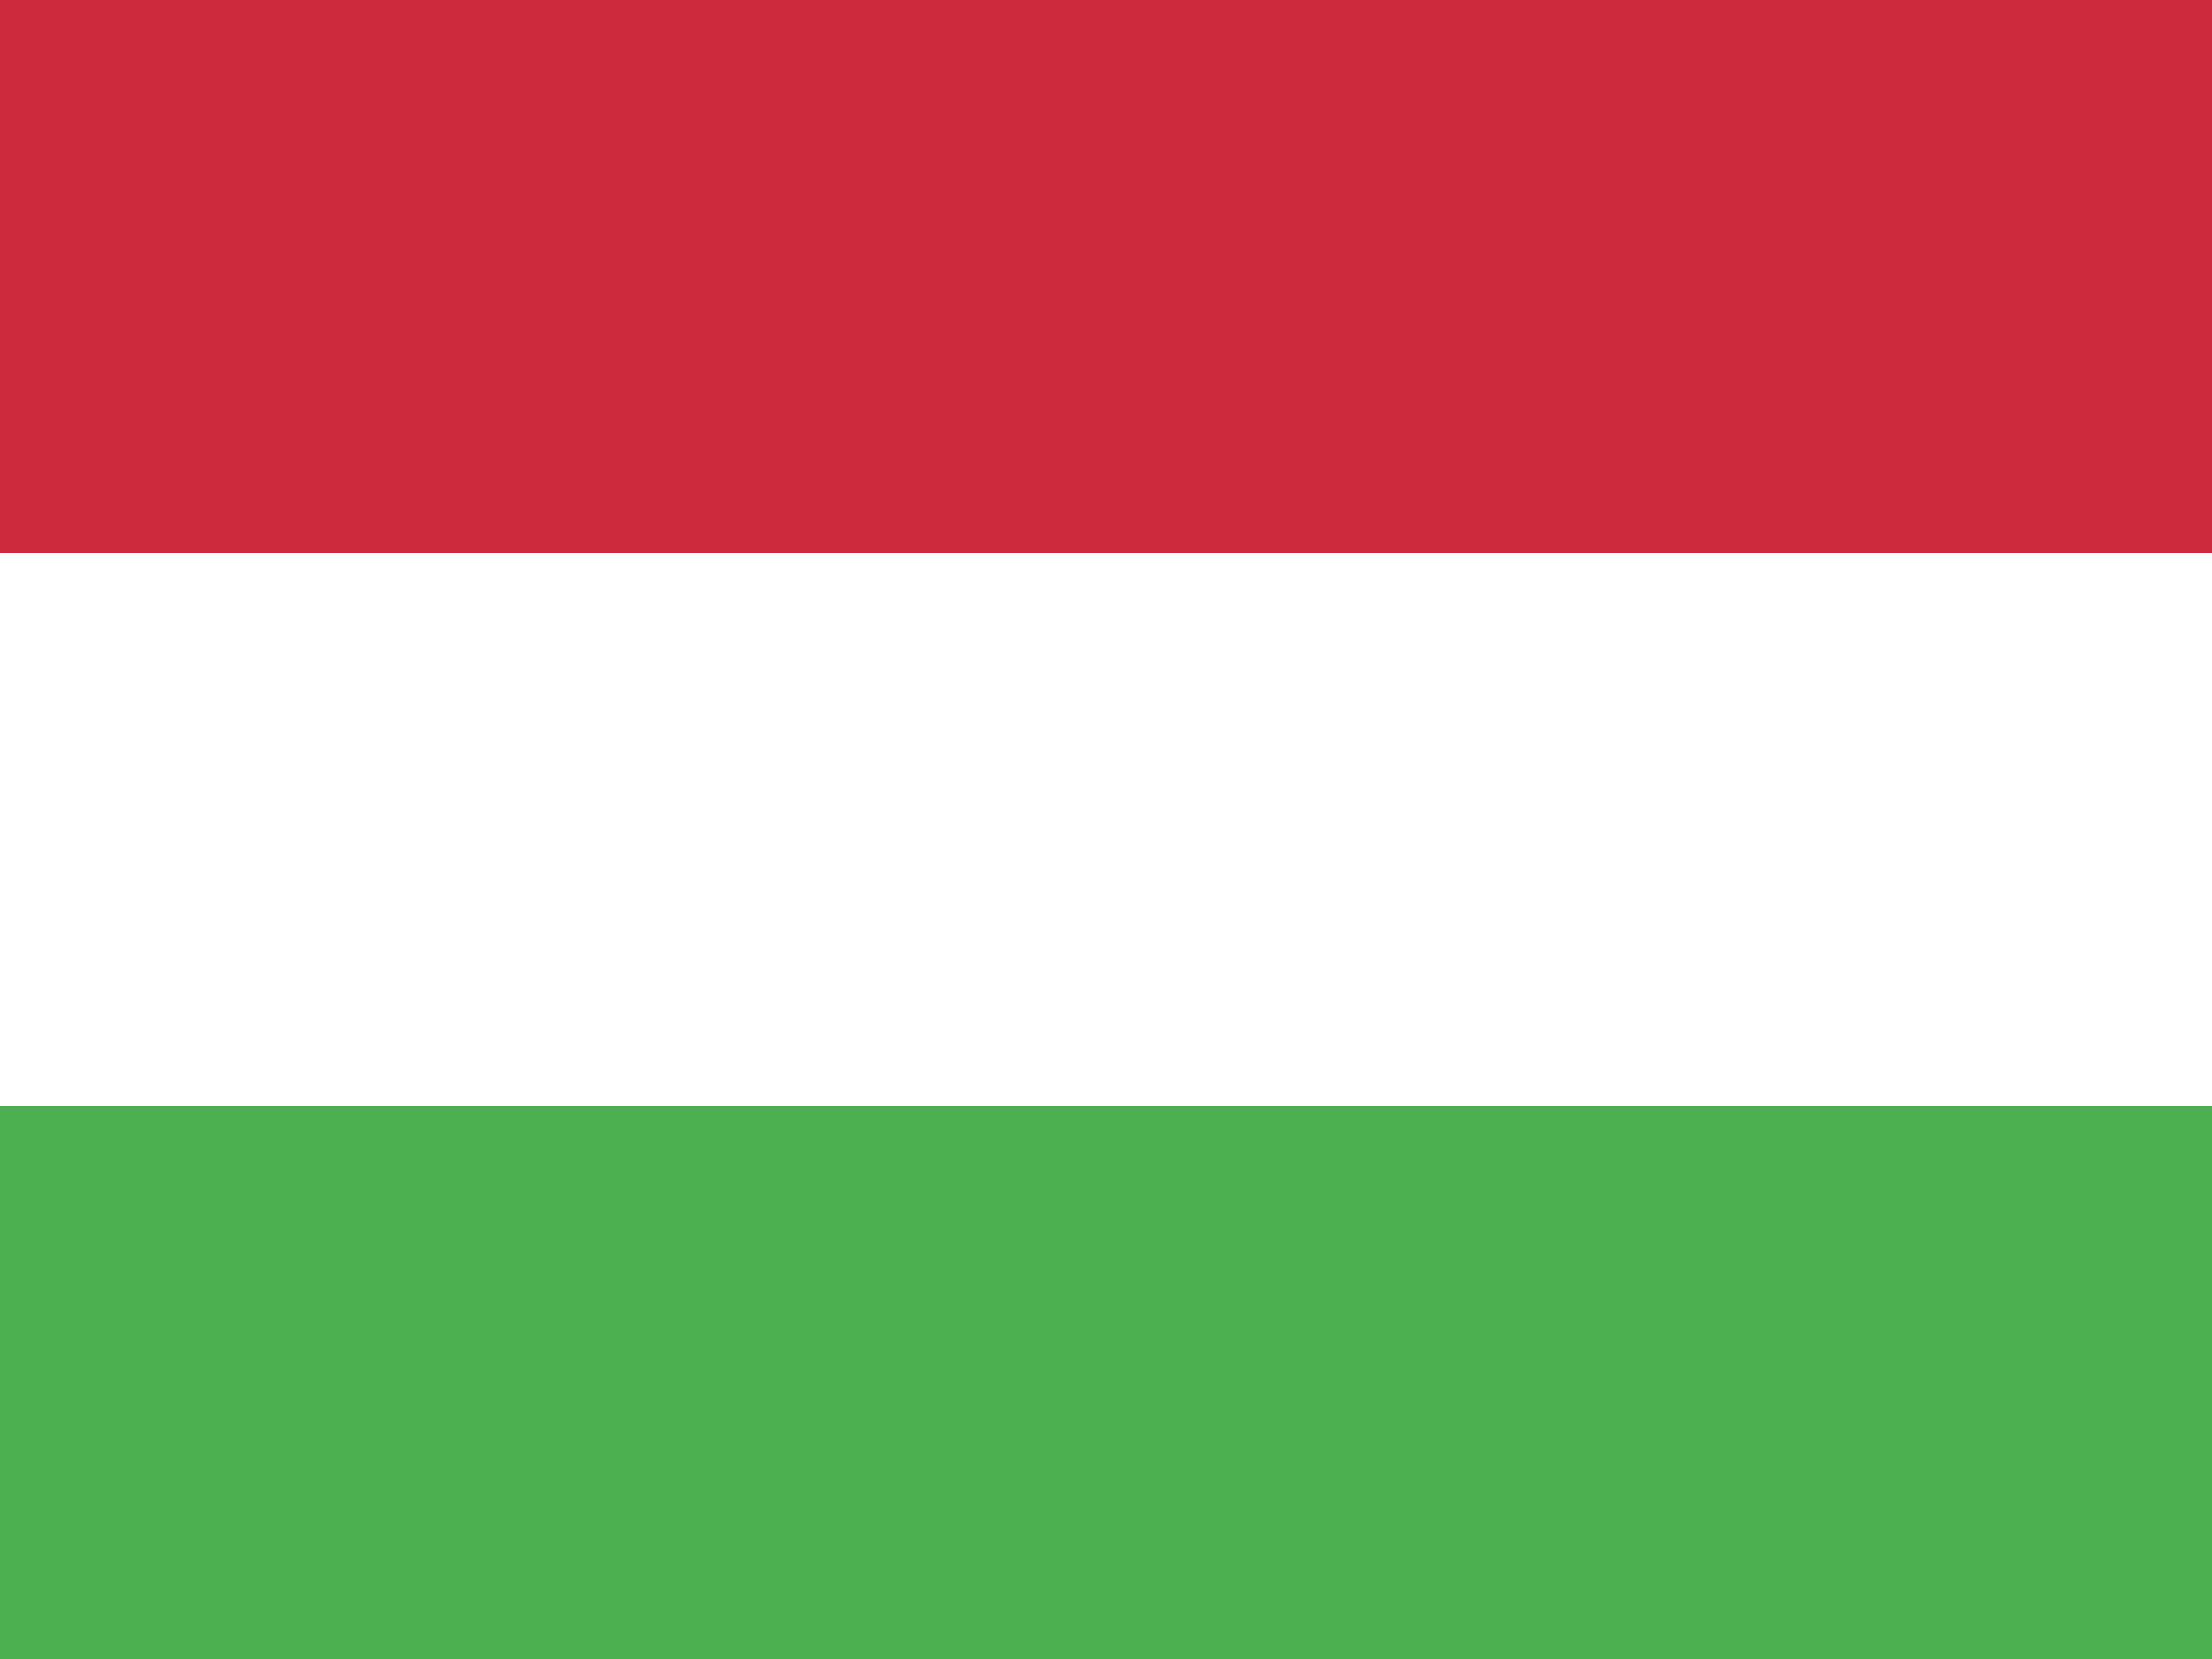 <?xml version="1.0" encoding="UTF-8"?>
<svg xmlns="http://www.w3.org/2000/svg" viewBox="0 0 240 180" width="24" height="18" preserveAspectRatio="xMidYMid meet"><rect x="0" y="0" width="240" height="180" fill="#333333" stroke="none"/><rect width="240" height="60.0" y="0" fill="#CD2A3E"/><rect width="240" height="60.0" y="60.0" fill="#fff"/><rect width="240" height="60.0" y="120.0" fill="#4CAF50"/></svg>